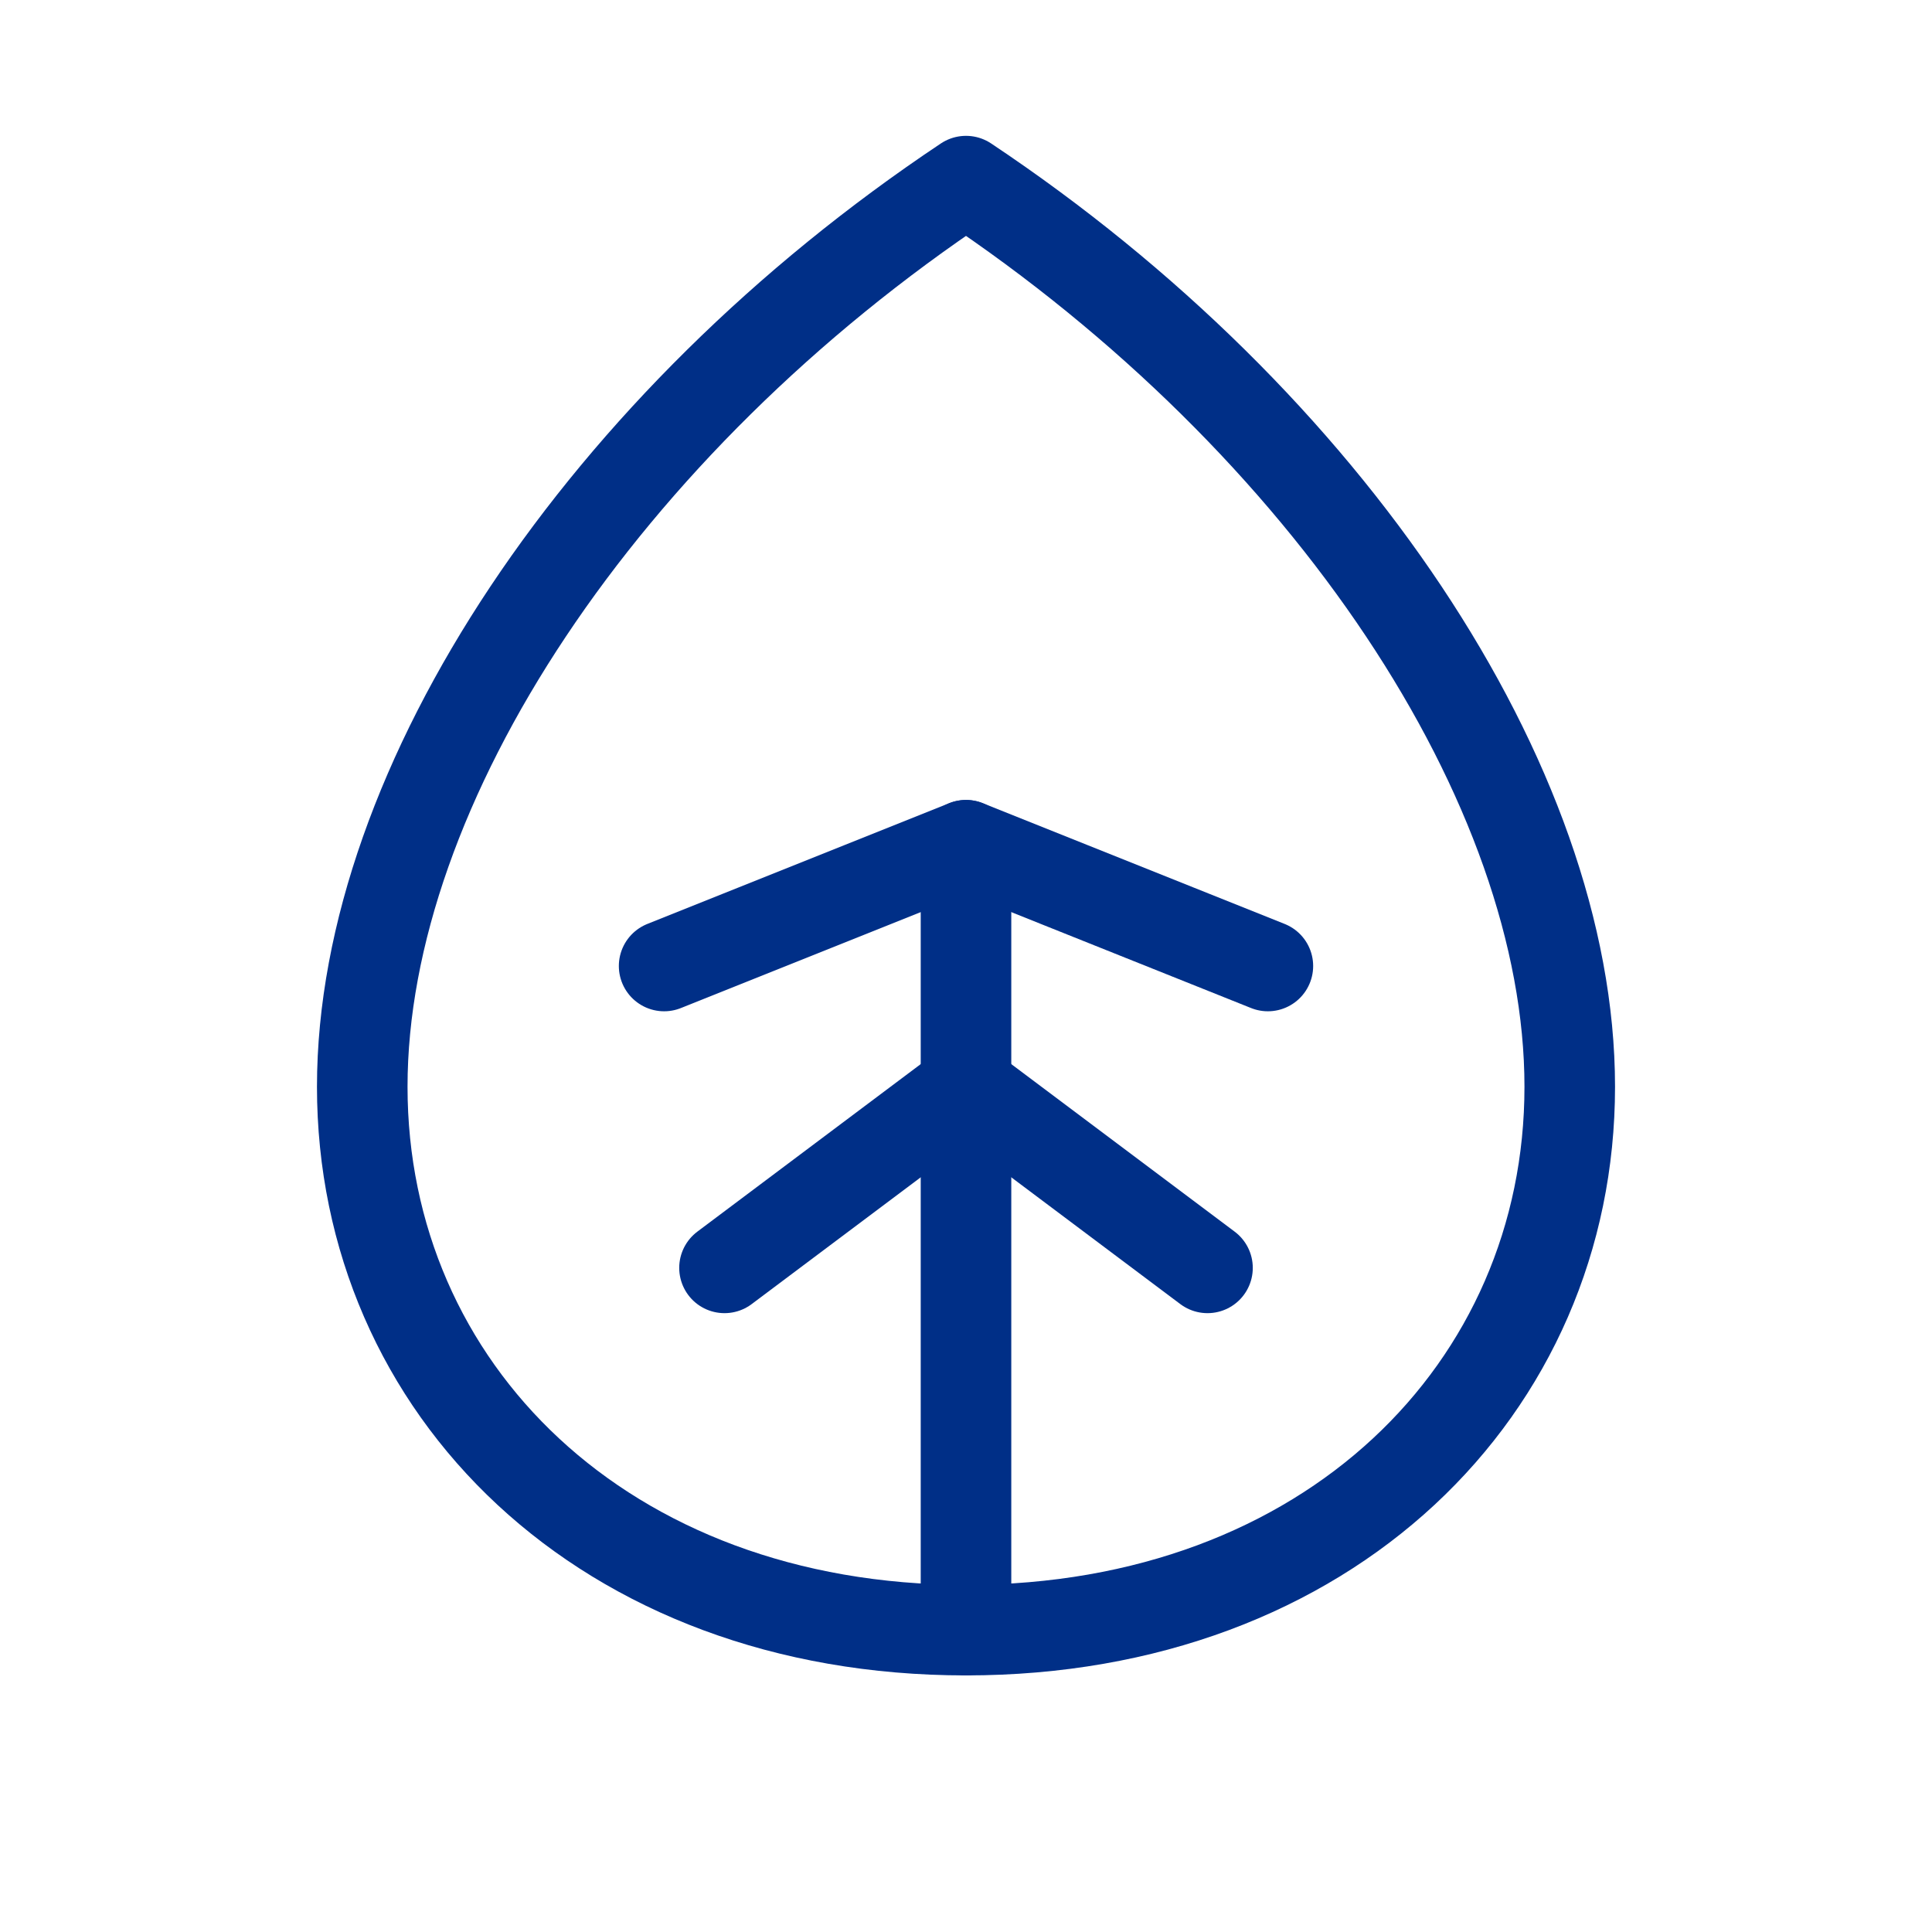 <svg width="64" height="64" viewBox="0 0 64 64" fill="none" xmlns="http://www.w3.org/2000/svg">
  <g stroke="#002F87" stroke-width="3" stroke-linecap="round" stroke-linejoin="round">
    <path d="M32 6C20 14 12 26 12 36C12 46 20 54 32 54C44 54 52 46 52 36C52 26 44 14 32 6Z"></path>
    <path d="M32 54V28"></path>
    <path d="M24 42L32 36L40 42"></path>
    <path d="M22 32L32 28L42 32"></path>
  </g>
</svg>

